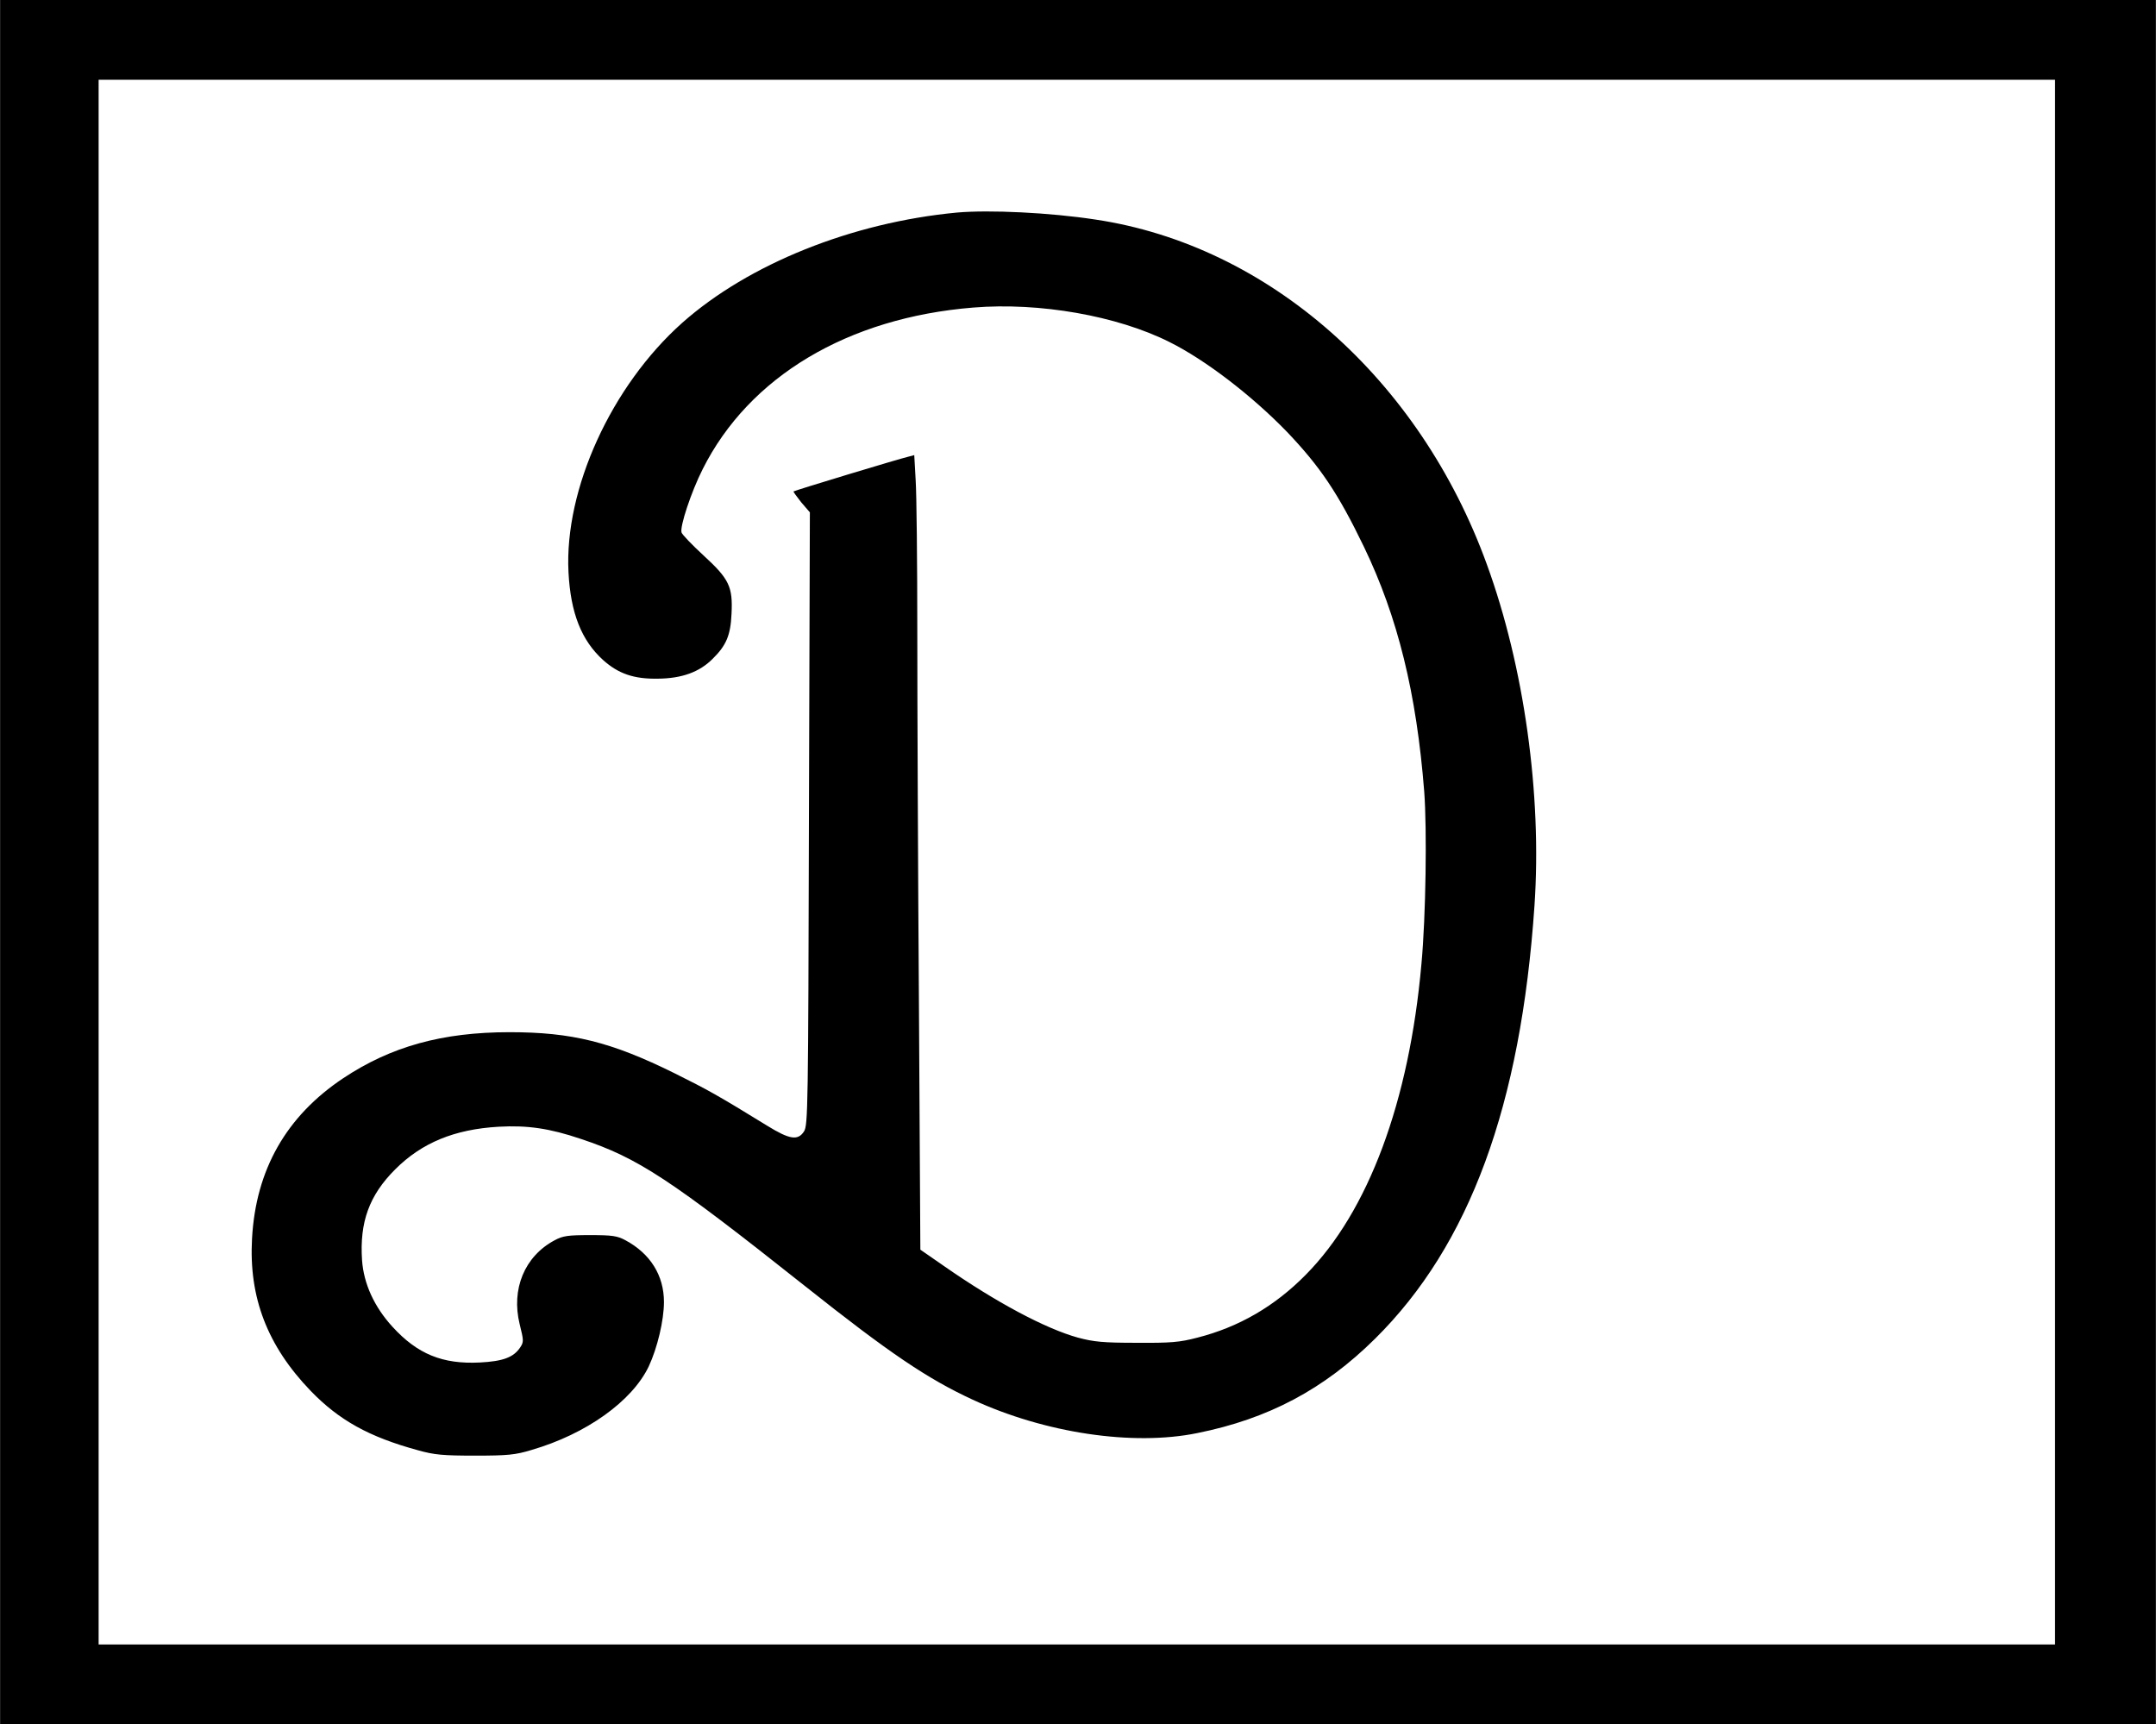 <?xml version="1.0" encoding="UTF-8" standalone="yes"?>
<svg version="1.0" xmlns="http://www.w3.org/2000/svg" width="689pt" height="551pt" viewBox="0 0 919 735" preserveAspectRatio="xMidYMid meet">
  <g transform="translate(0,735) scale(0.1,-0.1)" fill="#000000" stroke="none">
    <path d="M0 3675 l0 -3675 4595 0 4595 0 0 3675 0 3675 -4595 0 -4595 0 0
-3675z m8760 0 l0 -3335 -4170 0 -4170 0 0 3335 0 3335 4170 0 4170 0 0 -3335z"/>
    <path d="M4080 6444 c-448 -42 -889 -219 -1172 -470 -302 -269 -503 -709 -485
-1063 9 -174 55 -291 148 -375 65 -58 131 -81 234 -79 101 1 176 28 232 84 58
57 77 100 81 192 6 116 -10 149 -119 249 -49 45 -91 89 -94 98 -8 25 41 173
90 270 198 395 619 646 1154 689 282 23 613 -35 836 -147 153 -76 352 -229
501 -383 142 -149 218 -262 328 -490 144 -299 224 -623 257 -1044 12 -160 7
-531 -12 -735 -52 -586 -226 -1054 -493 -1324 -132 -134 -285 -223 -462 -268
-76 -20 -114 -23 -259 -22 -142 0 -183 4 -250 22 -138 38 -350 151 -571 305
l-101 70 -6 1041 c-4 573 -7 1287 -7 1587 0 300 -3 594 -7 652 l-6 107 -26 -7
c-36 -8 -485 -144 -489 -148 -1 -1 14 -22 33 -46 l37 -43 -4 -1306 c-3 -1230
-4 -1307 -21 -1333 -26 -40 -61 -35 -158 25 -208 128 -253 153 -394 223 -271
134 -438 175 -703 175 -287 0 -506 -61 -709 -196 -243 -162 -373 -390 -389
-684 -14 -250 65 -457 250 -649 121 -125 248 -196 457 -253 71 -20 108 -23
244 -23 138 0 171 3 240 24 234 68 429 208 500 356 37 79 65 197 65 275 0 113
-58 206 -164 263 -35 19 -57 22 -151 22 -94 0 -116 -3 -151 -22 -128 -68 -186
-208 -149 -358 17 -69 18 -75 2 -99 -28 -42 -73 -59 -172 -64 -159 -8 -266 36
-372 152 -78 85 -123 184 -130 284 -11 163 31 277 141 387 114 114 253 171
441 182 123 7 218 -7 351 -52 244 -81 380 -171 955 -627 360 -286 522 -395
714 -484 309 -143 684 -199 958 -143 304 61 541 187 759 403 402 398 621 993
679 1846 32 473 -44 1018 -203 1454 -287 792 -932 1360 -1668 1470 -195 30
-453 42 -590 30z"/>
  </g>
</svg>